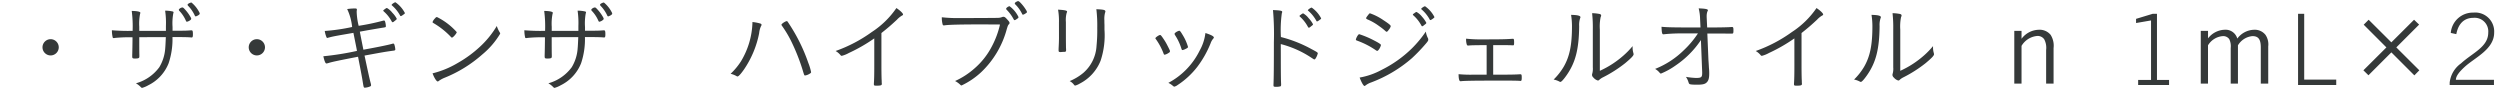 <svg xmlns="http://www.w3.org/2000/svg" width="353" height="13" viewBox="0 0 353 13">
  <g id="gwp_contents_01" transform="translate(-550 -178)">
    <path id="gwp_contents_01-2" data-name="gwp_contents_01" d="M7-6.468A1.153,1.153,0,0,0,5.852-5.32,1.153,1.153,0,0,0,7-4.172,1.153,1.153,0,0,0,8.148-5.32,1.153,1.153,0,0,0,7-6.468ZM19.516-7.644v-.588a7.118,7.118,0,0,1,.112-1.792c.042-.126.042-.126.042-.168,0-.154-.42-.252-1.218-.266a16.876,16.876,0,0,1,.126,2.814,27.475,27.475,0,0,1-2.926-.084,4.427,4.427,0,0,0,.112,1.008c.028.084.056.1.14.1a.968.968,0,0,0,.21-.028,20.64,20.64,0,0,1,2.45-.084c0,.644-.028,2.3-.042,2.478v.21c0,.266.056.308.378.308.518,0,.63-.056.63-.28v-.21c-.014-.476-.014-1.316-.014-2.52.364,0,.952,0,1.82-.014h1.932c-.042.91-.056,1.274-.084,1.554a5.922,5.922,0,0,1-.84,2.7,6.123,6.123,0,0,1-3.3,2.268,3.028,3.028,0,0,1,.7.546c.07.07.112.1.182.1a3.792,3.792,0,0,0,.854-.364A5.868,5.868,0,0,0,23.66-3.066a10.656,10.656,0,0,0,.546-3.7c1.722,0,2.226.014,2.66.056h.056c.126,0,.168-.1.168-.448,0-.448-.042-.56-.2-.56h-.056c-.784.056-.784.056-2.618.056V-8.19a7.811,7.811,0,0,1,.1-1.9.687.687,0,0,0,.042-.168c0-.056-.042-.1-.14-.126a4.894,4.894,0,0,0-1.05-.112,11.9,11.9,0,0,1,.112,2.17v.686Zm8.512-2.548a4.342,4.342,0,0,0-1.148-1.456,1.037,1.037,0,0,0-.5.224.216.216,0,0,0-.042.084.26.26,0,0,0,.056.14,4.849,4.849,0,0,1,.952,1.372c.042.1.084.14.14.14a.187.187,0,0,0,.07-.014c.322-.126.5-.266.5-.378A.63.63,0,0,0,28.028-10.192Zm-1.218.7a5.49,5.49,0,0,0-.728-1.05c-.28-.322-.378-.406-.476-.406a.76.76,0,0,0-.462.238.186.186,0,0,0-.042.1.28.28,0,0,0,.042.112,4.668,4.668,0,0,1,.938,1.386c.07.154.1.182.168.182a1.189,1.189,0,0,0,.56-.308.266.266,0,0,0,.042-.126A.412.412,0,0,0,26.81-9.492Zm9.31,3.024A1.153,1.153,0,0,0,34.972-5.32,1.153,1.153,0,0,0,36.12-4.172,1.153,1.153,0,0,0,37.268-5.32,1.153,1.153,0,0,0,36.12-6.468Zm15.638-1.26c1.386-.238,2.128-.364,2.254-.378.308-.056.322-.056.322-.224a2.555,2.555,0,0,0-.1-.6c-.042-.126-.084-.168-.14-.168a.525.525,0,0,0-.14.014,31.181,31.181,0,0,1-3.458.728,9.193,9.193,0,0,1-.28-1.946,1.06,1.06,0,0,1,.014-.21.943.943,0,0,0,.014-.14c0-.112-.07-.154-.252-.154a8.137,8.137,0,0,0-1.12.084,7.664,7.664,0,0,1,.7,2.534,26.97,26.97,0,0,1-3.864.56,3.658,3.658,0,0,0,.21.8c.056.154.084.182.154.182a.241.241,0,0,0,.112-.028c.756-.2.9-.224,3.57-.686.462,2.3.462,2.3.5,2.548a40.066,40.066,0,0,1-4.746.756c.154.686.294,1.022.434,1.022a2.032,2.032,0,0,0,.392-.1c.6-.168,1.47-.35,4.074-.854.42,2.128.6,3.122.658,3.514.14.854.14.854.322.854A2.218,2.218,0,0,0,52.122.2a.193.193,0,0,0,.126-.182,2.009,2.009,0,0,0-.07-.336c-.154-.574-.336-1.414-.854-3.836,2.38-.434,2.786-.518,3.934-.672a.45.45,0,0,1,.112-.014.369.369,0,0,1,.1-.014c.14-.028.2-.07.2-.168a2.938,2.938,0,0,0-.126-.658c-.042-.126-.084-.168-.182-.168-.028,0-.112.028-.322.084-.532.14-1.666.378-3.878.784-.294-1.47-.462-2.324-.5-2.548ZM53.97-10.5c0,.042.028.07.084.126a4.895,4.895,0,0,1,1.106,1.4c.056.084.084.112.14.112s.14-.056.336-.224c.2-.14.238-.2.238-.266a3.374,3.374,0,0,0-.616-.84,2.621,2.621,0,0,0-.756-.672c-.07-.014-.14.028-.336.168a.459.459,0,0,1-.112.084C54-10.57,53.97-10.542,53.97-10.5Zm1.176-.8c0,.028.014.042.056.07a5.145,5.145,0,0,1,1.134,1.4c.042.084.056.1.112.1s.084-.014.252-.126c.28-.2.322-.224.322-.308a4.2,4.2,0,0,0-1.33-1.512C55.566-11.69,55.146-11.4,55.146-11.3Zm9.2,3.836A9.192,9.192,0,0,0,61.558-9.59c-.1,0-.168.042-.28.182a1.4,1.4,0,0,0-.35.518c0,.07.014.084.322.266A11.011,11.011,0,0,1,63.518-6.79a.217.217,0,0,0,.154.1C63.826-6.692,64.344-7.294,64.344-7.462ZM70-8.33A13.108,13.108,0,0,1,67.62-5.4a16.723,16.723,0,0,1-3.15,2.3,13,13,0,0,1-3.542,1.456c.224.616.56,1.148.728,1.148a.328.328,0,0,0,.182-.1,4.007,4.007,0,0,1,.812-.434A18.354,18.354,0,0,0,67.942-4.3a11.326,11.326,0,0,0,2.534-2.94.333.333,0,0,0-.07-.2A4.023,4.023,0,0,1,70-8.33Zm7.756.686v-.588a7.118,7.118,0,0,1,.112-1.792c.042-.126.042-.126.042-.168,0-.154-.42-.252-1.218-.266a16.876,16.876,0,0,1,.126,2.814,27.475,27.475,0,0,1-2.926-.084A4.427,4.427,0,0,0,74-6.72c.028.084.056.1.14.1a.968.968,0,0,0,.21-.028,20.639,20.639,0,0,1,2.45-.084c0,.644-.028,2.3-.042,2.478v.21c0,.266.056.308.378.308.518,0,.63-.056.63-.28v-.21c-.014-.476-.014-1.316-.014-2.52.364,0,.952,0,1.82-.014h1.932c-.042.91-.056,1.274-.084,1.554a5.922,5.922,0,0,1-.84,2.7,6.123,6.123,0,0,1-3.3,2.268,3.028,3.028,0,0,1,.7.546c.07.07.112.1.182.1a3.792,3.792,0,0,0,.854-.364A5.868,5.868,0,0,0,81.9-3.066a10.656,10.656,0,0,0,.546-3.7c1.722,0,2.226.014,2.66.056h.056c.126,0,.168-.1.168-.448,0-.448-.042-.56-.2-.56h-.056c-.784.056-.784.056-2.618.056V-8.19a7.811,7.811,0,0,1,.1-1.9.687.687,0,0,0,.042-.168c0-.056-.042-.1-.14-.126a4.894,4.894,0,0,0-1.05-.112,11.9,11.9,0,0,1,.112,2.17v.686Zm8.512-2.548a4.342,4.342,0,0,0-1.148-1.456,1.037,1.037,0,0,0-.5.224.216.216,0,0,0-.042.084.26.26,0,0,0,.056.14,4.85,4.85,0,0,1,.952,1.372c.042.1.084.14.14.14a.187.187,0,0,0,.07-.014c.322-.126.5-.266.5-.378A.63.63,0,0,0,86.268-10.192Zm-1.218.7a5.49,5.49,0,0,0-.728-1.05c-.28-.322-.378-.406-.476-.406a.76.76,0,0,0-.462.238.186.186,0,0,0-.042.1.28.28,0,0,0,.042.112,4.668,4.668,0,0,1,.938,1.386c.07.154.1.182.168.182a1.189,1.189,0,0,0,.56-.308.266.266,0,0,0,.042-.126A.412.412,0,0,0,85.05-9.492Zm25.144.98a.35.35,0,0,0,.07.154,15.516,15.516,0,0,1,1.288,2.142,28.139,28.139,0,0,1,1.61,4.032c.252.84.252.84.378.84a1.614,1.614,0,0,0,.6-.224c.2-.112.238-.168.238-.252a7.337,7.337,0,0,0-.392-1.3,24.44,24.44,0,0,0-2.7-5.488c-.266-.406-.266-.406-.336-.406C110.754-9.016,110.194-8.638,110.194-8.512Zm-4.1-.378v.21a11.191,11.191,0,0,1-1.624,5.348,9.3,9.3,0,0,1-1.456,1.75,3.27,3.27,0,0,1,.826.322.3.3,0,0,0,.154.056c.14,0,.476-.364.924-1.008a13.781,13.781,0,0,0,2.128-5.11,3,3,0,0,1,.266-.994.331.331,0,0,0,.07-.182c0-.084-.056-.14-.182-.182A5.985,5.985,0,0,0,106.092-8.89ZM123.3-2.73c0,1.2-.014,1.9-.056,2.534v.084c0,.182.056.21.378.21.588,0,.742-.056.742-.238V-.266a.814.814,0,0,1-.014-.238c0-.014,0-.112-.014-.266-.014-.35-.028-1.162-.028-1.96V-7.336c.938-.742,1.372-1.12,2.2-1.89a3.063,3.063,0,0,1,.728-.588c.1-.042.126-.084.126-.14,0-.168-.392-.546-.938-.91a12.351,12.351,0,0,1-3.458,3.374A20.24,20.24,0,0,1,117.838-4.8a2.537,2.537,0,0,1,.686.574.241.241,0,0,0,.182.112,4.167,4.167,0,0,0,1.008-.406A23.128,23.128,0,0,0,123.3-6.58Zm21.518-7.714a5.737,5.737,0,0,0-.882-1.176c-.168-.168-.252-.224-.35-.224a1.2,1.2,0,0,0-.392.21c-.042.056-.056.084-.056.112a.2.2,0,0,0,.056.126,4.9,4.9,0,0,1,.966,1.33c.042.112.084.14.154.14a1.157,1.157,0,0,0,.336-.168c.168-.112.21-.14.21-.21A.6.6,0,0,0,144.816-10.444Zm-2.856-.42a.28.28,0,0,0-.042.112.186.186,0,0,0,.042.1,5.551,5.551,0,0,1,1.022,1.386c.042.07.084.112.126.112.084,0,.224-.084.5-.294a.26.26,0,0,0,.056-.14,4.057,4.057,0,0,0-1.274-1.54A.892.892,0,0,0,141.96-10.864Zm-.91,2.324A12.426,12.426,0,0,1,139.9-5.446a10.435,10.435,0,0,1-2.45,3.108A10.935,10.935,0,0,1,134.708-.56a3.2,3.2,0,0,1,.756.546.243.243,0,0,0,.154.084,10.83,10.83,0,0,0,2.8-1.9,13.062,13.062,0,0,0,3.6-6.09c.126-.42.182-.546.28-.644a.244.244,0,0,0,.1-.2c0-.112-.084-.238-.364-.532-.238-.266-.35-.336-.518-.336a.567.567,0,0,0-.168.042,1.627,1.627,0,0,1-.588.112c-.224.014-3.3.028-5.208.028a20.643,20.643,0,0,1-2.716-.112,3.663,3.663,0,0,0,.112.994c.028.112.084.154.182.154a.482.482,0,0,0,.126-.014c.644-.084,2.058-.126,5.53-.126ZM154.658-10.7a19.151,19.151,0,0,1,.126,2.618,22.414,22.414,0,0,1-.1,2.548,5.446,5.446,0,0,1-1.862,3.822,7.547,7.547,0,0,1-1.932,1.162,1.769,1.769,0,0,1,.532.42c.168.21.168.21.266.21a2.637,2.637,0,0,0,.63-.28,6.2,6.2,0,0,0,2.94-3.234,11.3,11.3,0,0,0,.546-4.382V-8.5c-.014-.28-.014-.49-.014-.63a3.463,3.463,0,0,1,.1-1.092.277.277,0,0,0,.042-.154C155.932-10.6,155.694-10.654,154.658-10.7Zm-5.278,4.06c0,.266-.014.784-.042,1.274-.014.266-.014.364-.014.434,0,.21.028.266.21.28h.14c.168-.014.336-.028.5-.028s.21-.084.21-.266a2.413,2.413,0,0,0-.014-.28c0-.14-.014-.966-.014-1.386V-8.89a3.809,3.809,0,0,1,.112-1.3.379.379,0,0,0,.056-.168c0-.154-.322-.224-1.274-.28a9.446,9.446,0,0,1,.126,1.834Zm16.394-.714a.189.189,0,0,0-.07.14.456.456,0,0,0,.042.14,7.479,7.479,0,0,1,.868,1.778c.112.35.126.364.2.364a1.223,1.223,0,0,0,.35-.112c.35-.168.434-.224.434-.336a6.819,6.819,0,0,0-.77-1.708c-.266-.448-.364-.574-.476-.574A1.444,1.444,0,0,0,165.774-7.35Zm4.284.014a6.669,6.669,0,0,1-.812,2.478,10.315,10.315,0,0,1-4.424,4.564,2.728,2.728,0,0,1,.56.35c.2.168.224.182.294.182a1.363,1.363,0,0,0,.448-.224,11.334,11.334,0,0,0,2.8-2.59,14.271,14.271,0,0,0,1.862-3.3,2.085,2.085,0,0,1,.322-.6c.112-.126.14-.168.14-.224C171.248-6.874,170.856-7.084,170.058-7.336Zm-5.026,2.464c-.014-.042-.224-.476-.336-.686a7.2,7.2,0,0,0-.532-.91c-.308-.462-.42-.588-.5-.588-.168,0-.672.35-.672.462,0,.028.014.056.07.126a8.884,8.884,0,0,1,1.092,2.044c.028.1.084.154.154.154a1.713,1.713,0,0,0,.532-.238c.182-.112.21-.154.21-.252A.394.394,0,0,0,165.032-4.872Zm15.666-.9a14.137,14.137,0,0,1,4.284,1.9c.406.266.406.266.462.266s.126-.056.2-.182a2.378,2.378,0,0,0,.28-.672c0-.112-.084-.182-.882-.6a18.22,18.22,0,0,0-4.326-1.708,17.449,17.449,0,0,1,.126-3.332c.056-.168.056-.168.056-.224,0-.154-.266-.21-1.3-.252a39.166,39.166,0,0,1,.126,4.55c0,3.43-.014,5.012-.056,6.006v.07c0,.182.056.21.364.21a2.084,2.084,0,0,0,.63-.07c.056-.028.084-.1.084-.252v-.07c-.028-.49-.042-1.5-.042-3.864Zm2.646-3.962c0,.028.028.07.084.112A5.156,5.156,0,0,1,184.534-8.2c.056.084.084.112.14.112s.14-.056.336-.224c.2-.14.238-.2.238-.266a3.635,3.635,0,0,0-.616-.854,2.621,2.621,0,0,0-.756-.672c-.07-.014-.14.028-.336.168a.459.459,0,0,1-.112.084A.169.169,0,0,0,183.344-9.73Zm1.176-.812c0,.028.014.042.056.07a5.145,5.145,0,0,1,1.134,1.4c.042.084.056.1.112.1s.084-.014.252-.126c.28-.2.322-.224.322-.308a4.2,4.2,0,0,0-1.33-1.512C184.94-10.934,184.52-10.64,184.52-10.542Zm14.826.616c0,.028.028.07.084.112A5.206,5.206,0,0,1,200.55-8.4c.042.084.084.112.126.112s.14-.056.336-.224c.2-.14.238-.2.238-.266a3.9,3.9,0,0,0-.6-.854,2.592,2.592,0,0,0-.77-.672c-.07-.014-.14.028-.322.168a.949.949,0,0,1-.126.084A.169.169,0,0,0,199.346-9.926ZM196.224-8.3c0-.126-.224-.322-.994-.826a7.965,7.965,0,0,0-1.932-.994c-.07,0-.112.042-.266.238-.21.266-.28.378-.28.448s.042.1.168.168a7.826,7.826,0,0,1,1.666.952,8.053,8.053,0,0,1,.938.742.167.167,0,0,0,.112.056c.084,0,.182-.084.308-.28A1.209,1.209,0,0,0,196.224-8.3ZM191.3-6.426c.014.112.028.112.336.224a11.429,11.429,0,0,1,2.534,1.33.473.473,0,0,0,.14.056c.07,0,.168-.084.28-.252a1.748,1.748,0,0,0,.252-.574c0-.1-.308-.308-1.022-.672a12.979,12.979,0,0,0-2.03-.854c-.084,0-.112.028-.21.154A1.894,1.894,0,0,0,191.3-6.426Zm9.226-4.312c0,.028.014.042.056.07a5.145,5.145,0,0,1,1.134,1.4c.028.084.056.1.1.1s.1-.014.266-.126c.28-.2.308-.224.308-.308a4.162,4.162,0,0,0-1.316-1.512C200.956-11.13,200.522-10.836,200.522-10.738Zm.658,3.192a15.831,15.831,0,0,1-1.988,2.394,16.745,16.745,0,0,1-4.27,3.024,10.111,10.111,0,0,1-3.094,1.078c.28.728.546,1.19.7,1.19a.256.256,0,0,0,.14-.084,2.881,2.881,0,0,1,.8-.42,18.863,18.863,0,0,0,5.754-3.43,24.108,24.108,0,0,0,2.03-2.128c.238-.294.266-.35.266-.5a.6.6,0,0,0-.028-.154A2.891,2.891,0,0,1,201.18-7.546Zm8.582,6.09h-1.876a18.2,18.2,0,0,1-2.086-.07c0,.644.1.994.252.994h.07c.406-.056,1.82-.084,4.284-.084h2.646c.518,0,1.288.014,1.456.042h.042c.126,0,.168-.1.168-.462,0-.406-.028-.476-.21-.476h-.07c-.6.042-1.358.056-3.22.056h-.532V-5.628h1.442c.49,0,1.176.014,1.316.028h.056c.112,0,.14-.07.14-.392,0-.434-.028-.532-.168-.532h-.042c-.966.07-1.666.084-4.172.084a18.8,18.8,0,0,1-2.394-.1,2.365,2.365,0,0,0,.07.742c.056.2.084.224.21.224h.112c.42-.042.84-.042,2.506-.056ZM225.75-7.84a6.478,6.478,0,0,1,.112-1.736c.07-.168.07-.168.07-.252s-.056-.154-.224-.2a6.166,6.166,0,0,0-1.05-.112,18.606,18.606,0,0,1,.1,2.3v5.348a2.544,2.544,0,0,1-.07.854.77.77,0,0,0-.042.224.548.548,0,0,0,.21.378,1.267,1.267,0,0,0,.616.406.265.265,0,0,0,.2-.1,2.182,2.182,0,0,1,.518-.35,18.275,18.275,0,0,0,3.136-2c.854-.714,1.19-1.064,1.19-1.26a1.348,1.348,0,0,0-.028-.168,2.678,2.678,0,0,1-.112-.826v-.154A11.483,11.483,0,0,1,229.1-4.172,13.41,13.41,0,0,1,225.75-2ZM221.69-9.9a10.676,10.676,0,0,1,.126,1.554c0,2.7-.322,4.3-1.176,5.782A8.8,8.8,0,0,1,219.226-.77a3.05,3.05,0,0,1,.8.28.3.3,0,0,0,.154.056c.14,0,.448-.336.9-.98,1.232-1.778,1.722-3.654,1.75-6.9a3.043,3.043,0,0,1,.14-1.12.371.371,0,0,0,.042-.14C223.006-9.786,222.586-9.884,221.69-9.9ZM240.2-1.806v.112c0,.6-.126.7-.868.7a10.185,10.185,0,0,1-1.428-.154,2.507,2.507,0,0,1,.336.672c.084.266.1.28.168.336s.364.1,1.05.1c.742,0,1.078-.07,1.316-.266.308-.252.42-.616.42-1.316a7.415,7.415,0,0,0-.042-.826c-.014-.336-.056-.966-.07-1.12l-.154-3.7c2.114,0,3.206.014,3.262.014h.2c.2,0,.224-.056.224-.5,0-.35-.042-.434-.21-.434h-.028c-.392.042-1.694.07-3.472.07l-.07-1.47v-.126a1.975,1.975,0,0,1,.1-.658c.07-.126.07-.126.07-.182,0-.154-.294-.224-1.3-.266a6.7,6.7,0,0,1,.2,1.5l.056,1.2h-.294c-3.346,0-4.34-.014-5.208-.1.028.826.084,1.064.252,1.064h.028a23.171,23.171,0,0,1,2.66-.126H239.6a13.232,13.232,0,0,1-2,2.38,12.2,12.2,0,0,1-4.046,2.632,2.351,2.351,0,0,1,.532.42c.2.224.21.238.294.238a10.307,10.307,0,0,0,2.114-1.176,13.107,13.107,0,0,0,3.528-3.556Zm13.02-.924c0,1.2-.014,1.9-.056,2.534v.084c0,.182.056.21.378.21.588,0,.742-.056.742-.238V-.266a.814.814,0,0,1-.014-.238c0-.014,0-.112-.014-.266-.014-.35-.028-1.162-.028-1.96V-7.336c.938-.742,1.372-1.12,2.2-1.89a3.063,3.063,0,0,1,.728-.588c.1-.042.126-.084.126-.14,0-.168-.392-.546-.938-.91a12.351,12.351,0,0,1-3.458,3.374A20.24,20.24,0,0,1,247.758-4.8a2.537,2.537,0,0,1,.686.574.241.241,0,0,0,.182.112,4.167,4.167,0,0,0,1.008-.406,23.127,23.127,0,0,0,3.584-2.058ZM268.17-7.84a6.477,6.477,0,0,1,.112-1.736c.07-.168.07-.168.07-.252s-.056-.154-.224-.2a6.167,6.167,0,0,0-1.05-.112,18.607,18.607,0,0,1,.1,2.3v5.348a2.544,2.544,0,0,1-.07.854.769.769,0,0,0-.042.224.548.548,0,0,0,.21.378,1.267,1.267,0,0,0,.616.406.265.265,0,0,0,.2-.1,2.182,2.182,0,0,1,.518-.35,18.275,18.275,0,0,0,3.136-2c.854-.714,1.19-1.064,1.19-1.26a1.349,1.349,0,0,0-.028-.168,2.678,2.678,0,0,1-.112-.826v-.154a11.483,11.483,0,0,1-1.274,1.316A13.411,13.411,0,0,1,268.17-2ZM264.11-9.9a10.678,10.678,0,0,1,.126,1.554c0,2.7-.322,4.3-1.176,5.782A8.8,8.8,0,0,1,261.646-.77a3.05,3.05,0,0,1,.8.28.3.3,0,0,0,.154.056c.14,0,.448-.336.9-.98,1.232-1.778,1.722-3.654,1.75-6.9a3.042,3.042,0,0,1,.14-1.12.371.371,0,0,0,.042-.14C265.426-9.786,265.006-9.884,264.11-9.9Zm21.182,2.254H284.27V-.2h1.022v-5.32a2.858,2.858,0,0,1,2.2-1.4,1.11,1.11,0,0,1,1.008.476,2.571,2.571,0,0,1,.266,1.5V-.2h1.05V-5.208a2.846,2.846,0,0,0-.42-1.876,2,2,0,0,0-1.652-.714,3.119,3.119,0,0,0-2.45,1.274ZM306.124,0V-.714h-1.708v-9.338h-.6l-2.352.714v.588l2.114-.364v8.4h-1.82V0Zm5.5-7.644H310.6V-.2h1.022V-5.6a2.682,2.682,0,0,1,2.086-1.3,1.04,1.04,0,0,1,.91.42,2.283,2.283,0,0,1,.21,1.26V-.2h1.022V-5.6A2.66,2.66,0,0,1,317.9-6.9c.84,0,1.176.462,1.176,1.6V-.2h1.05V-5.46a2.37,2.37,0,0,0-.392-1.624,1.933,1.933,0,0,0-1.61-.714,3.039,3.039,0,0,0-2.366,1.246A1.72,1.72,0,0,0,313.964-7.8a3.087,3.087,0,0,0-2.338,1.218ZM329.728,0V-.756h-4.522v-9.3h-.868V0Zm8.484-5.306,3.22-3.22-.714-.686L337.512-6.02l-3.206-3.192-.7.7,3.206,3.206-3.248,3.234.714.7,3.234-3.234,3.248,3.248.7-.714ZM352,0V-.728h-5.376c0-.56.546-1.19,1.232-1.82,1.428-1.316,4.172-2.478,4.172-4.844a2.678,2.678,0,0,0-2.94-2.828A3.13,3.13,0,0,0,345.9-7.35l.784.168c.28-1.512,1.148-2.3,2.408-2.3a1.924,1.924,0,0,1,2.1,2.086c0,2.03-2.2,2.842-3.836,4.34a3.84,3.84,0,0,0-1.61,2.716V0Z" transform="translate(550.148 190)" fill="#353939"/>
    <rect id="長方形_2648" data-name="長方形 2648" width="353" height="13" transform="translate(550 178)" fill="none" opacity="0.325"/>
  </g>
</svg>
